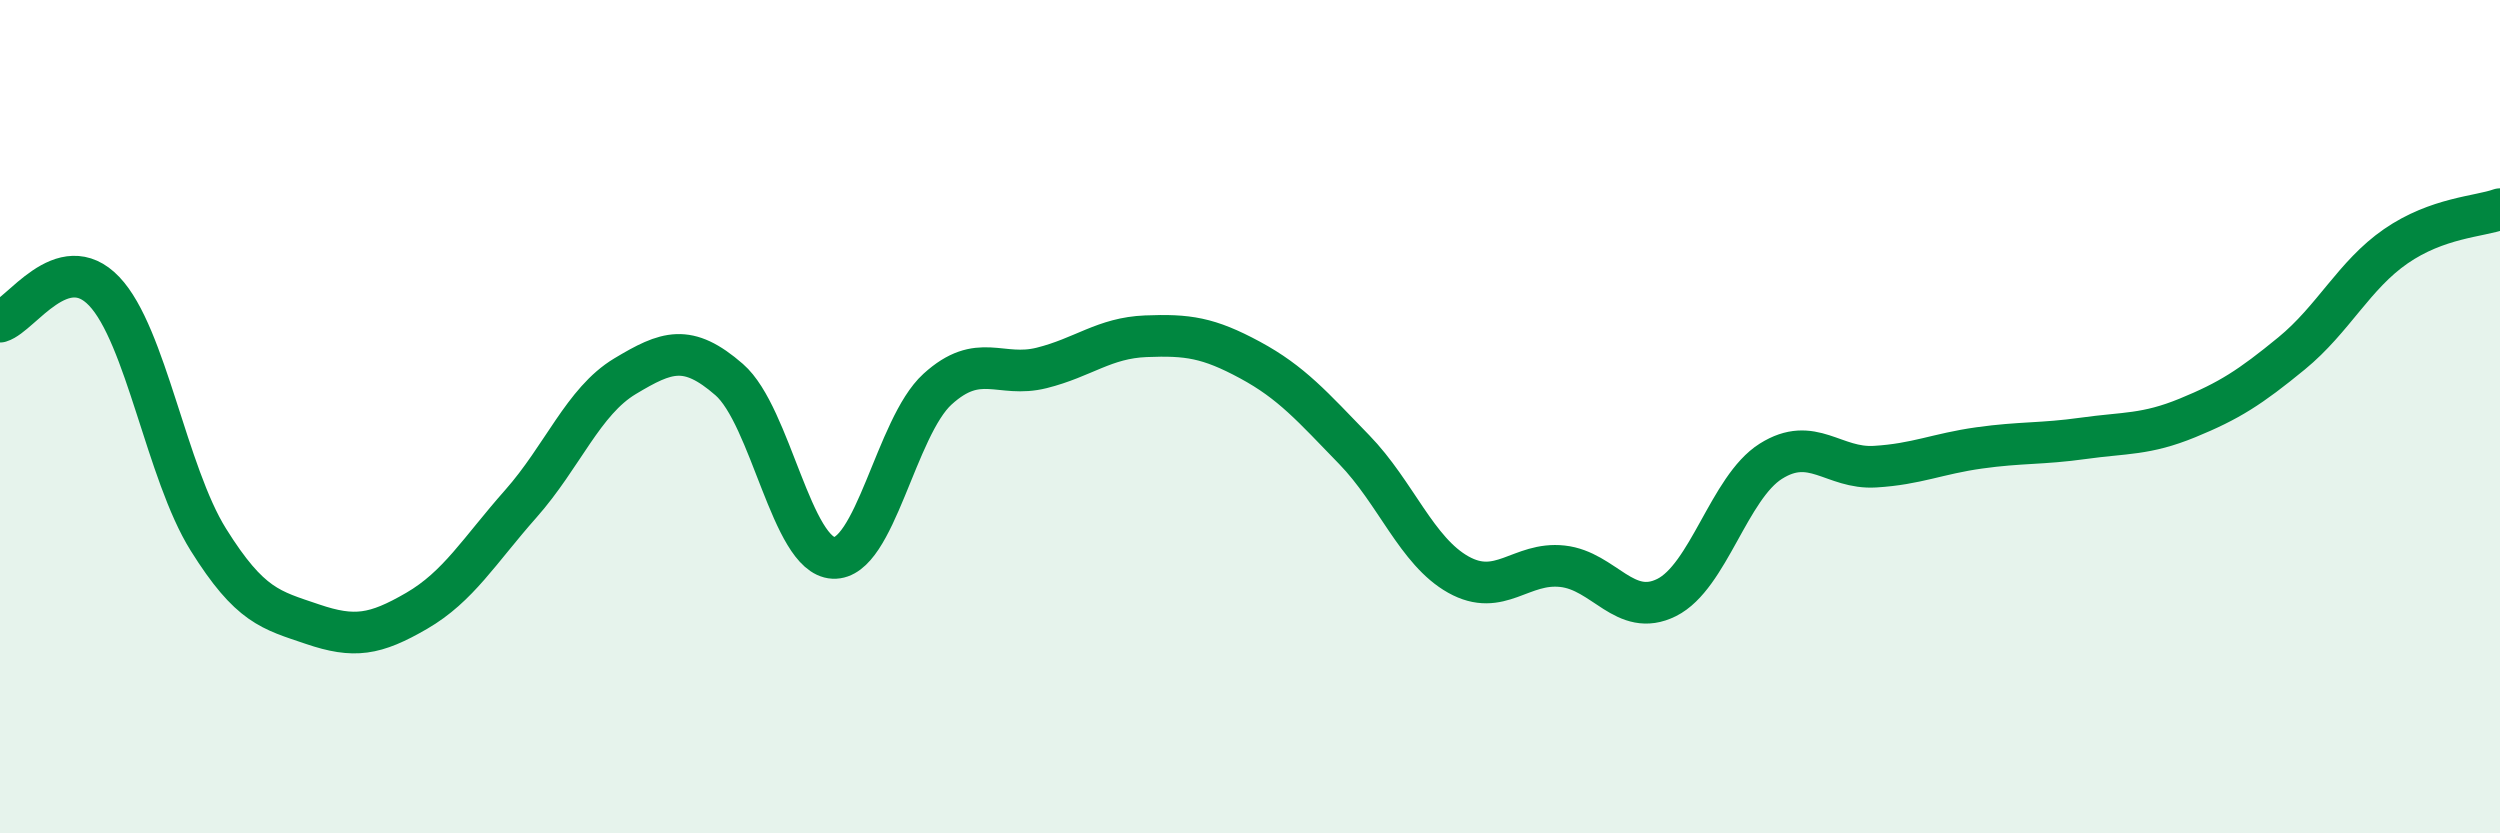 
    <svg width="60" height="20" viewBox="0 0 60 20" xmlns="http://www.w3.org/2000/svg">
      <path
        d="M 0,7.72 C 0.5,7.57 1.5,5.94 2.5,6.99 C 3.5,8.04 4,11.35 5,12.95 C 6,14.55 6.5,14.64 7.5,14.98 C 8.5,15.32 9,15.24 10,14.66 C 11,14.08 11.5,13.22 12.5,12.09 C 13.5,10.96 14,9.63 15,9.03 C 16,8.43 16.5,8.24 17.5,9.11 C 18.5,9.98 19,13.34 20,13.39 C 21,13.44 21.5,10.25 22.5,9.34 C 23.5,8.43 24,9.08 25,8.83 C 26,8.58 26.5,8.11 27.5,8.07 C 28.5,8.03 29,8.1 30,8.64 C 31,9.18 31.5,9.76 32.5,10.79 C 33.5,11.82 34,13.23 35,13.79 C 36,14.35 36.5,13.48 37.5,13.59 C 38.5,13.7 39,14.84 40,14.34 C 41,13.84 41.5,11.7 42.5,11.07 C 43.5,10.44 44,11.26 45,11.2 C 46,11.14 46.5,10.89 47.5,10.75 C 48.5,10.61 49,10.66 50,10.52 C 51,10.38 51.5,10.44 52.5,10.03 C 53.5,9.62 54,9.3 55,8.48 C 56,7.66 56.5,6.6 57.5,5.91 C 58.5,5.22 59.5,5.2 60,5.02L60 20L0 20Z"
        fill="#008740"
        opacity="0.1"
        stroke-linecap="round"
        stroke-linejoin="round"
      />
      <path
        d="M 0,7.72 C 0.5,7.57 1.5,5.94 2.5,6.99 C 3.5,8.04 4,11.35 5,12.95 C 6,14.55 6.5,14.64 7.5,14.98 C 8.5,15.32 9,15.24 10,14.66 C 11,14.08 11.5,13.22 12.5,12.09 C 13.5,10.96 14,9.63 15,9.03 C 16,8.43 16.5,8.24 17.5,9.11 C 18.5,9.98 19,13.34 20,13.39 C 21,13.44 21.5,10.25 22.5,9.34 C 23.5,8.43 24,9.08 25,8.83 C 26,8.58 26.5,8.11 27.5,8.07 C 28.5,8.03 29,8.1 30,8.64 C 31,9.18 31.5,9.76 32.5,10.79 C 33.5,11.82 34,13.23 35,13.79 C 36,14.35 36.5,13.48 37.5,13.59 C 38.5,13.7 39,14.84 40,14.34 C 41,13.84 41.5,11.7 42.5,11.07 C 43.5,10.44 44,11.26 45,11.2 C 46,11.14 46.5,10.89 47.5,10.75 C 48.5,10.61 49,10.66 50,10.52 C 51,10.38 51.5,10.44 52.5,10.03 C 53.5,9.62 54,9.3 55,8.48 C 56,7.66 56.5,6.6 57.5,5.91 C 58.5,5.22 59.5,5.2 60,5.02"
        stroke="#008740"
        stroke-width="1"
        fill="none"
        stroke-linecap="round"
        stroke-linejoin="round"
      />
    </svg>
  
